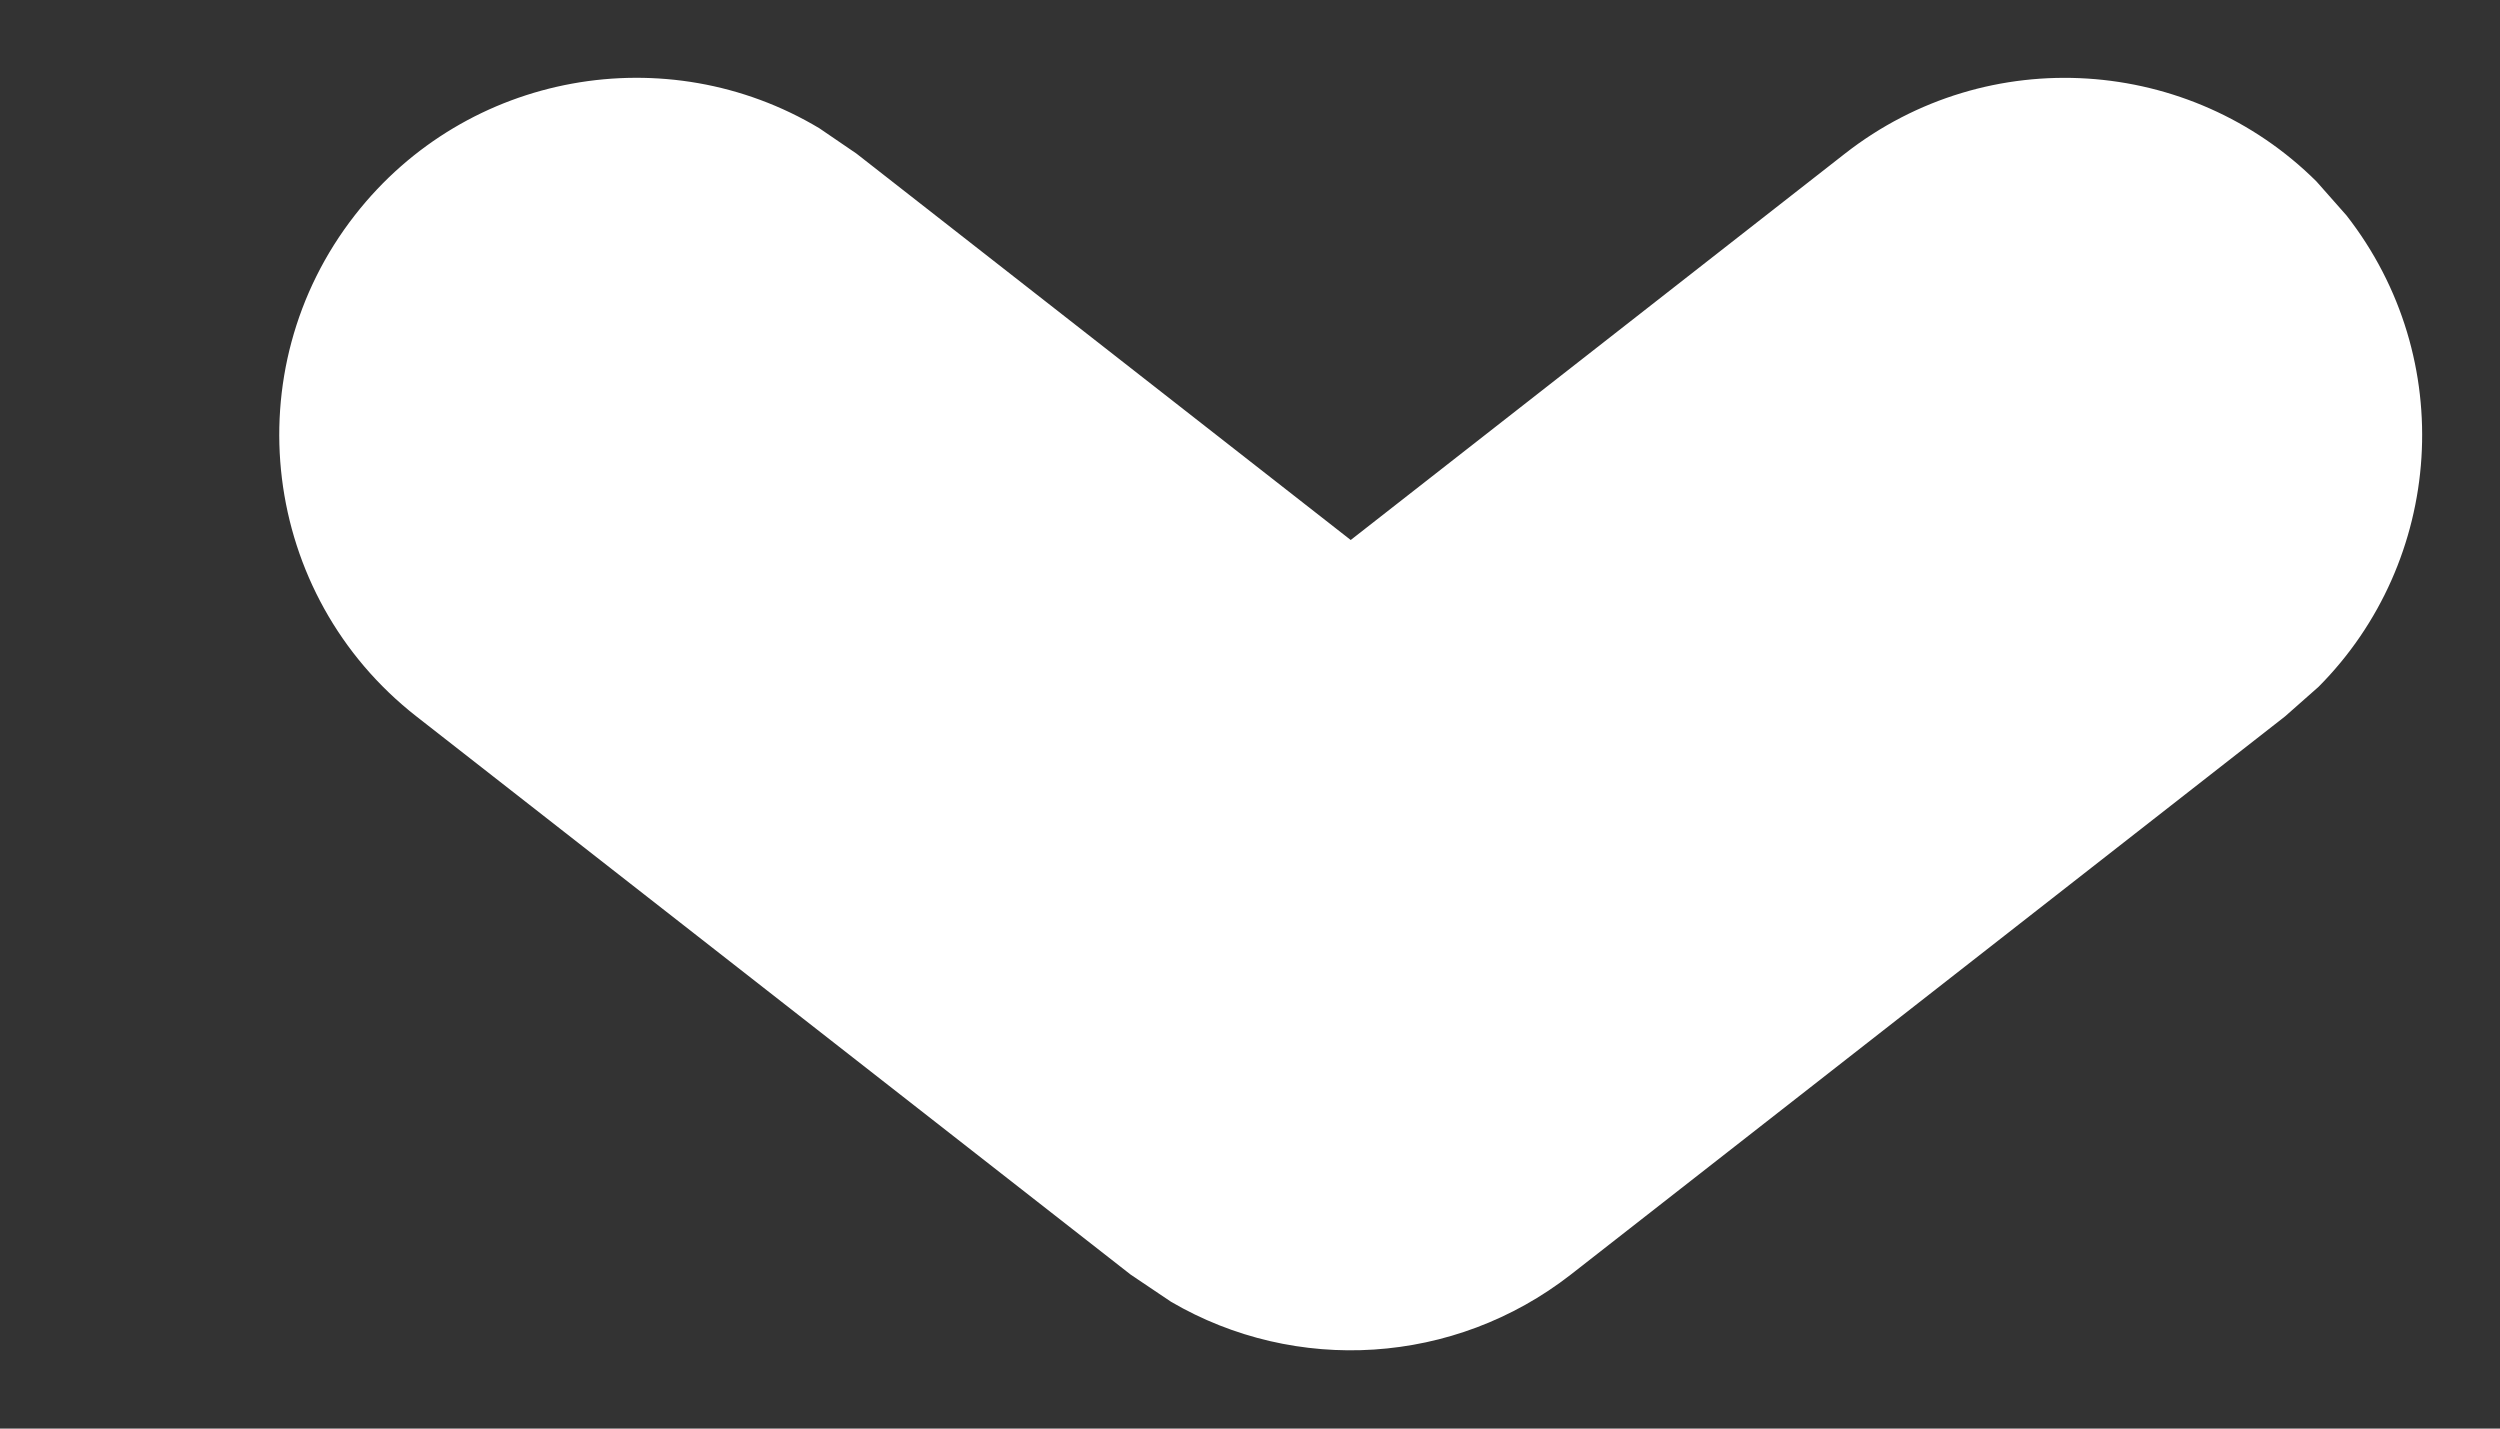<svg height="4" viewBox="0 0 7 4" width="7" xmlns="http://www.w3.org/2000/svg"><rect x="0" y="0" width="7" height="4" fill="#333333" stroke="none"/><path d="m28.384 9.212c.402-.314.968-.272 1.32.078l.083.094 1.563 2c.254.326.28.77.076 1.119l-.076.113-1.563 2c-.34.435-.969.512-1.404.172-.402-.314-.498-.874-.243-1.3l.071-.104 1.082-1.384-1.082-1.384c-.314-.402-.272-.968.078-1.32z" fill="#fff" fill-rule="evenodd" transform="matrix(0 1 -1 0 15.782 -27.781)"/></svg>